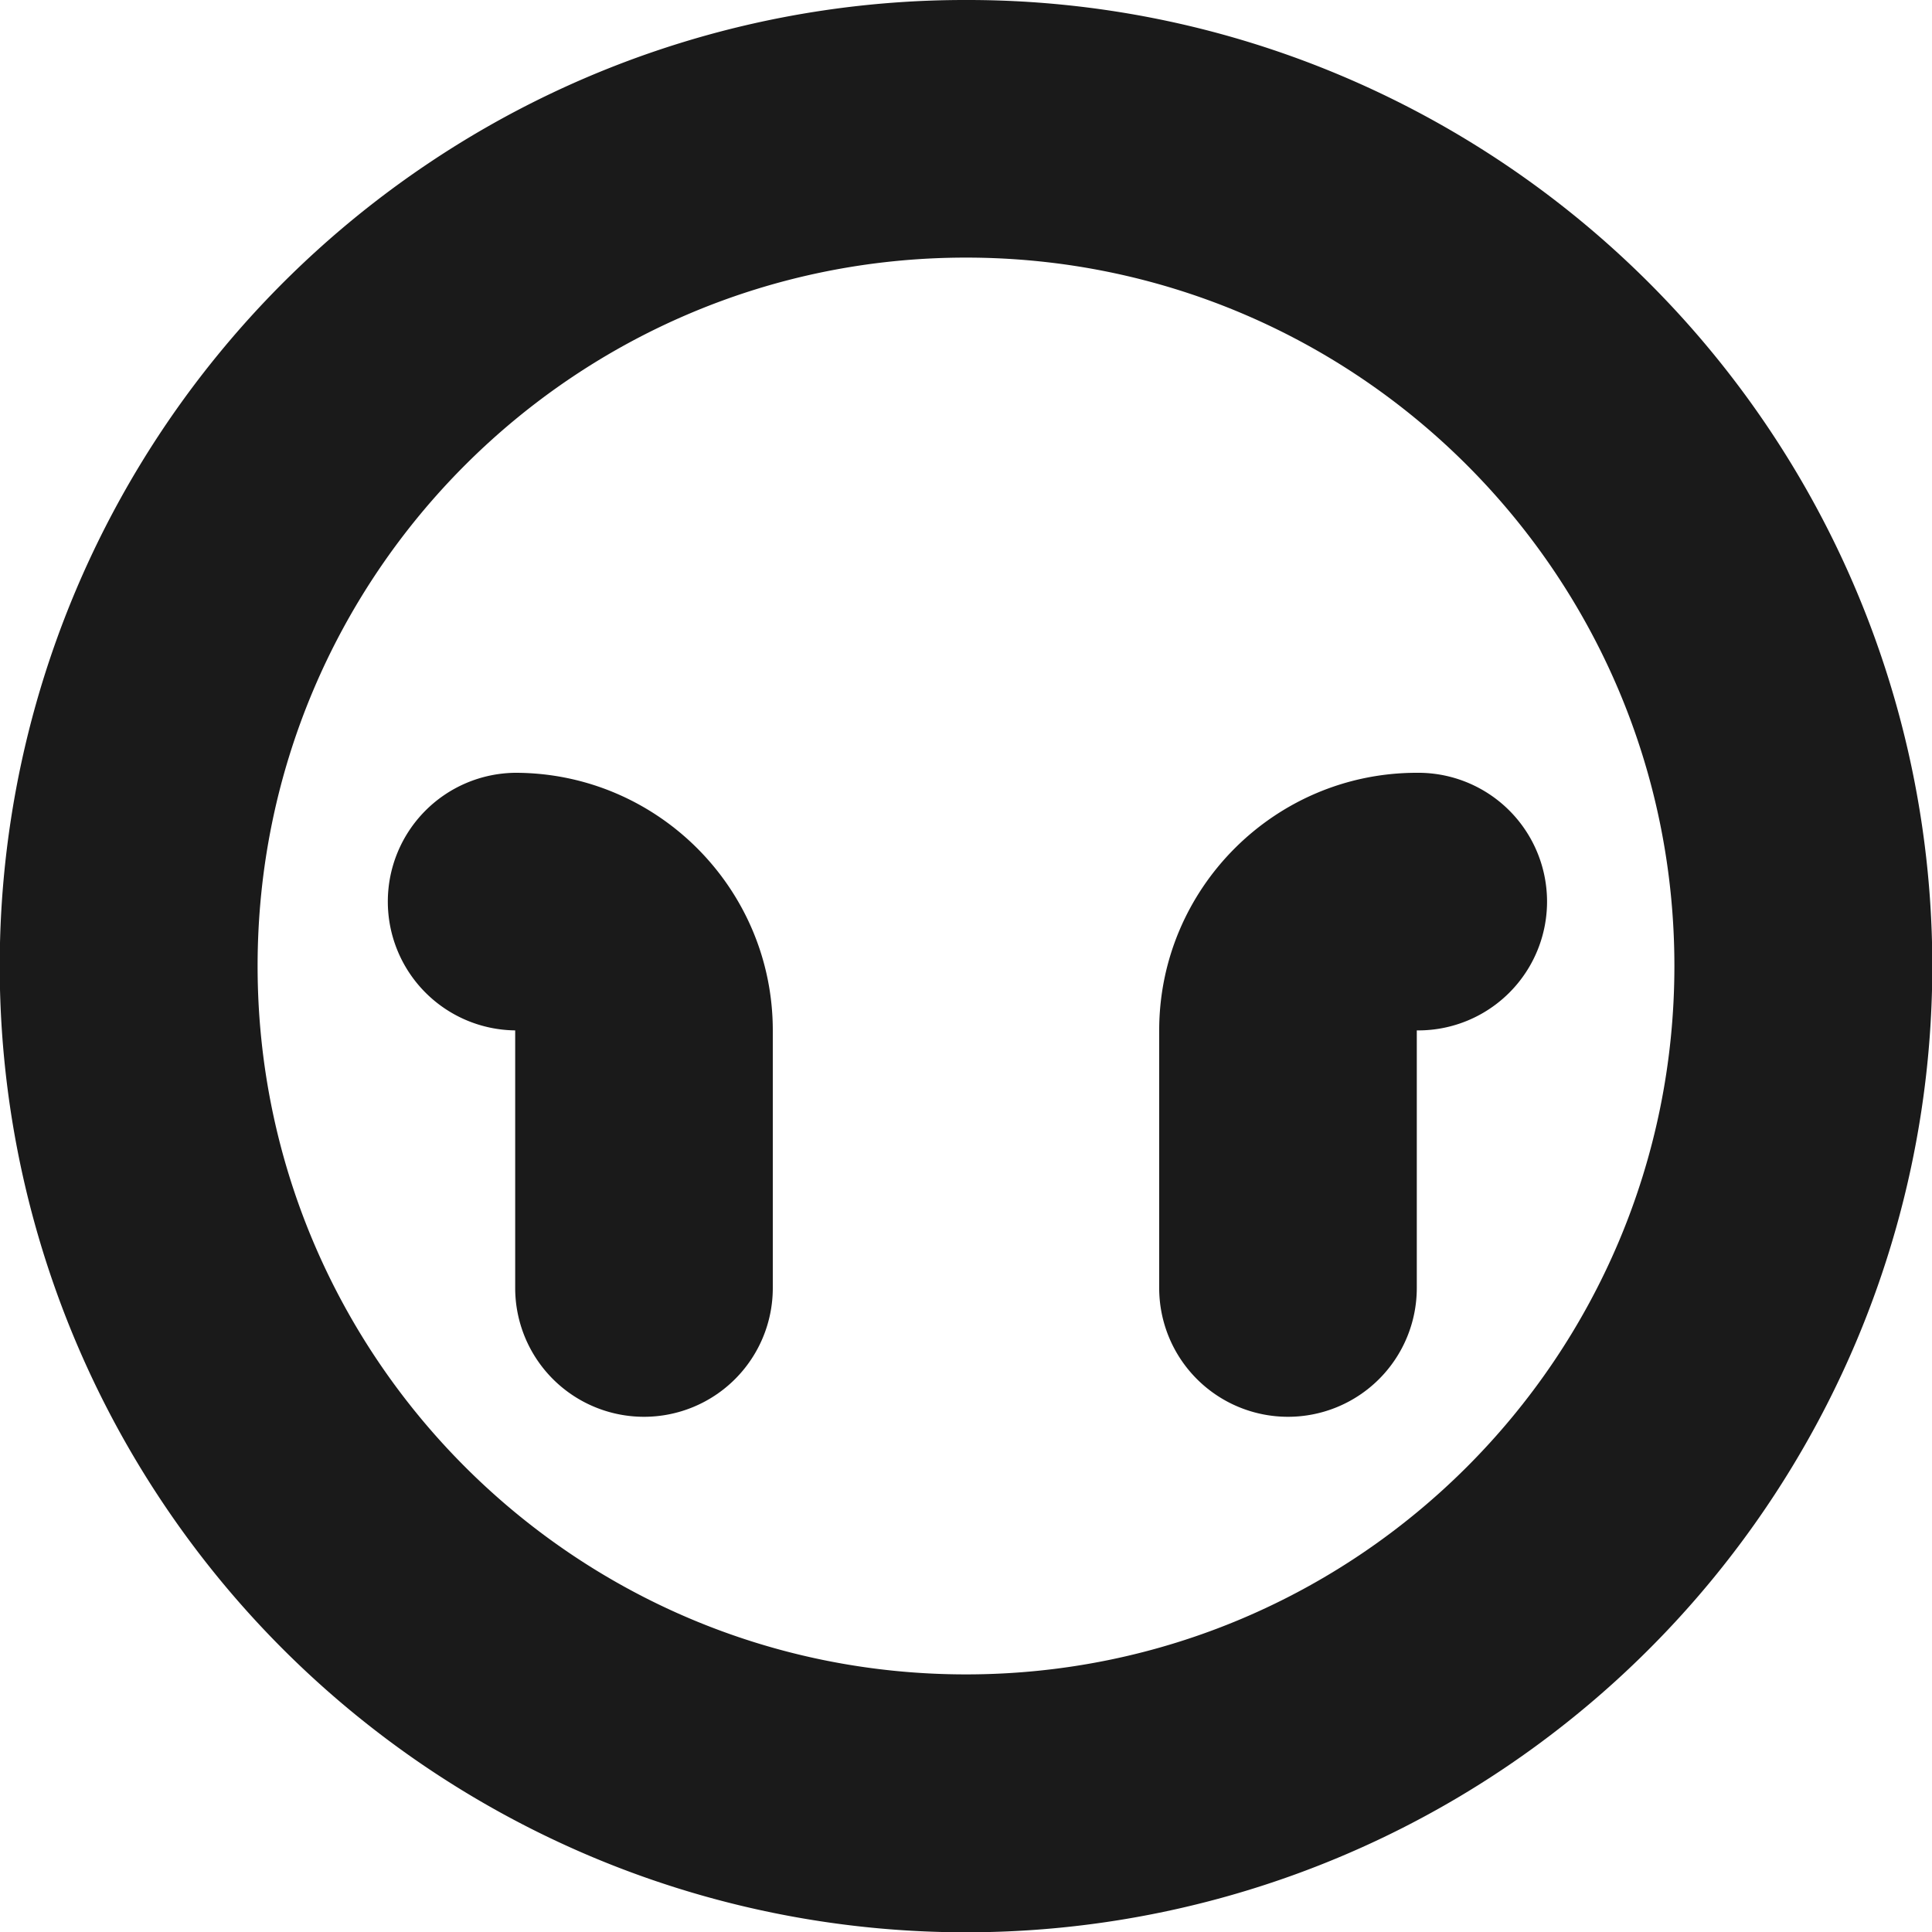 <svg xmlns="http://www.w3.org/2000/svg" viewBox="0 0 1197.51 1197.51"><defs><style>.cls-1{fill:#1a1a1a;}</style></defs><g id="Capa_2" data-name="Capa 2"><g id="Profile_avatar" data-name="Profile avatar"><g id="Awake"><path class="cls-1" d="M598.75,159.67c242.5,0,439.09,196.58,439.09,439.08s-196.59,439.09-439.09,439.09S159.67,841.25,159.67,598.75,356.25,159.67,598.75,159.67M598.75,0A596.77,596.77,0,0,0,263.87,102.35,600,600,0,0,0,47.12,365.64a598.21,598.21,0,0,0,55.23,568,600.13,600.13,0,0,0,263.29,216.76,598.13,598.13,0,0,0,568-55.24,600.13,600.13,0,0,0,216.76-263.29,598.13,598.13,0,0,0-55.24-568A600,600,0,0,0,831.86,47.12,595.07,595.07,0,0,0,598.75,0Z"/><path class="cls-1" d="M798.34,878.17a79.84,79.84,0,0,1-79.84-79.83V638.67c0-88,71.63-159.67,159.67-159.67a79.84,79.84,0,1,1,0,159.67h0V798.34A79.83,79.83,0,0,1,798.34,878.17Z"/><path class="cls-1" d="M399.17,878.17a79.84,79.84,0,0,1-79.84-79.83V638.67h0a79.84,79.84,0,0,1,0-159.67C407.38,479,479,550.63,479,638.67V798.34A79.83,79.83,0,0,1,399.17,878.17Zm-79.73-239.5h0Z"/></g></g></g></svg>